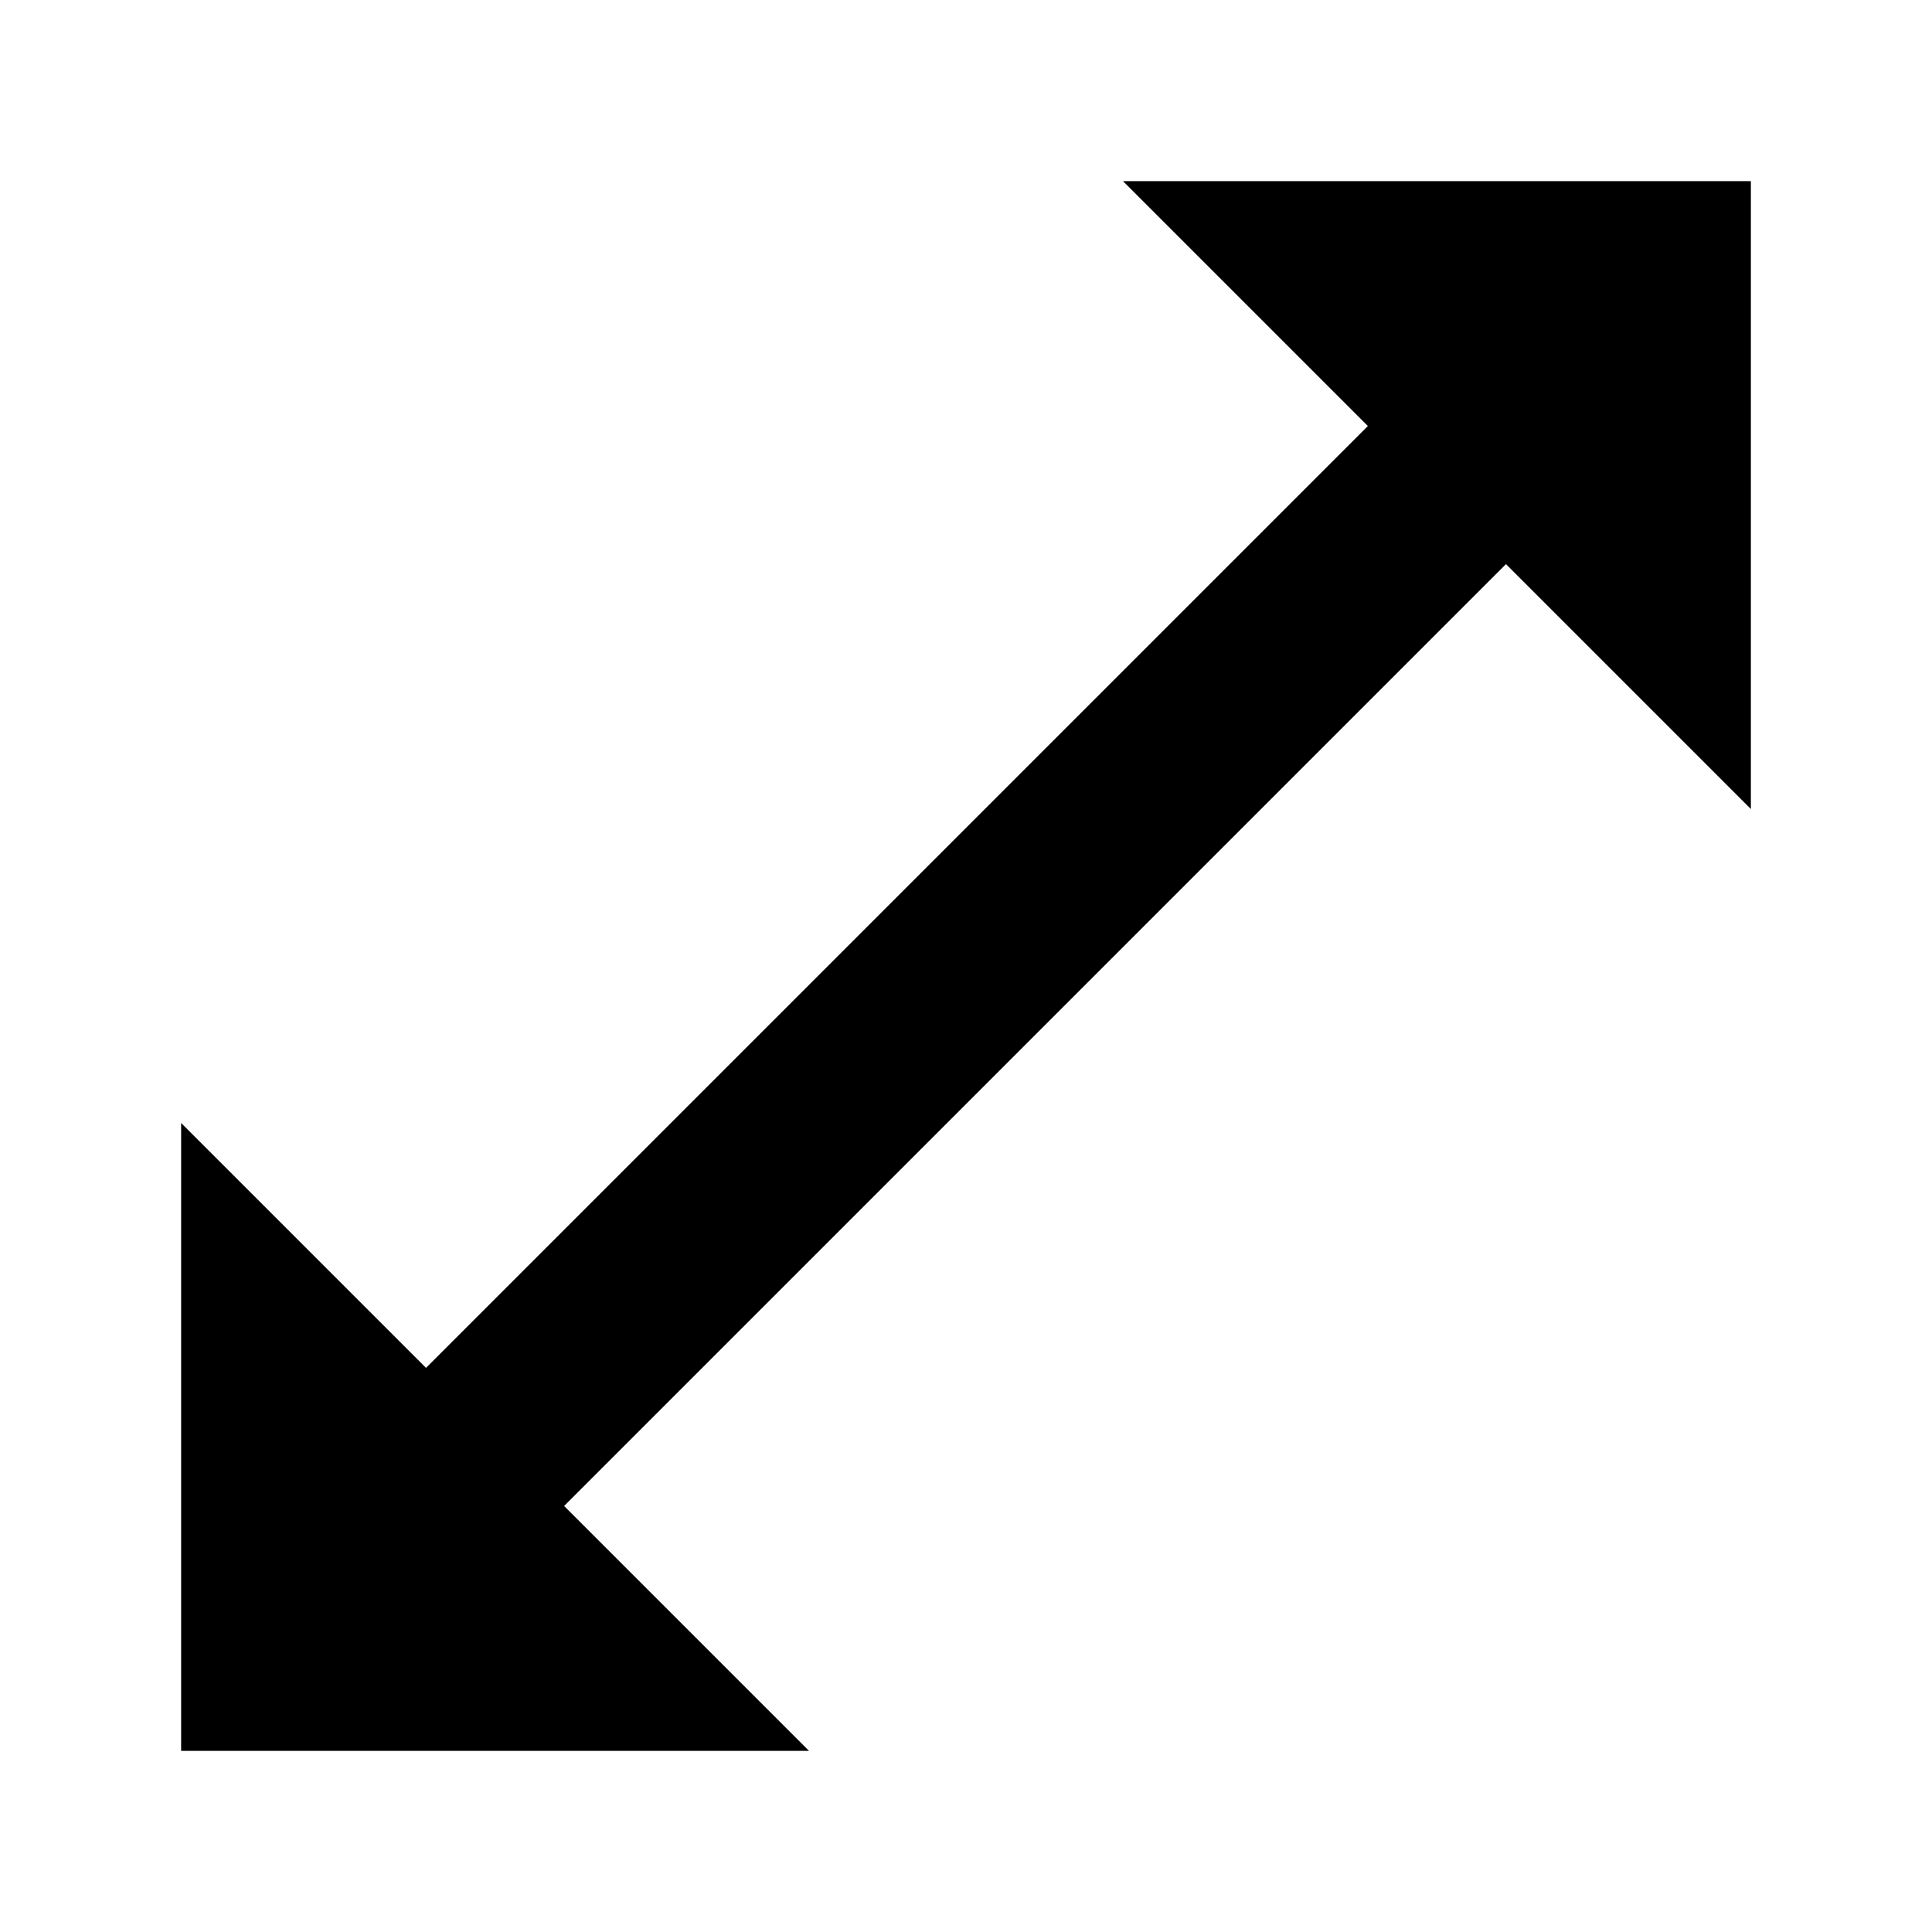 <?xml version="1.0" encoding="utf-8"?>
<!-- Generator: Adobe Illustrator 18.1.1, SVG Export Plug-In . SVG Version: 6.00 Build 0)  -->
<svg version="1.1" id="Layer_1" xmlns="http://www.w3.org/2000/svg" xmlns:xlink="http://www.w3.org/1999/xlink" x="0px" y="0px"
	 viewBox="0 0 512 512" enable-background="new 0 0 512 512" xml:space="preserve">
<polygon points="297.6,48 362.5,112.9 112.9,362.5 48,297.6 48,464 214.4,464 149.5,399.1 399.1,149.5 464,214.4 464,48 "/>
</svg>
